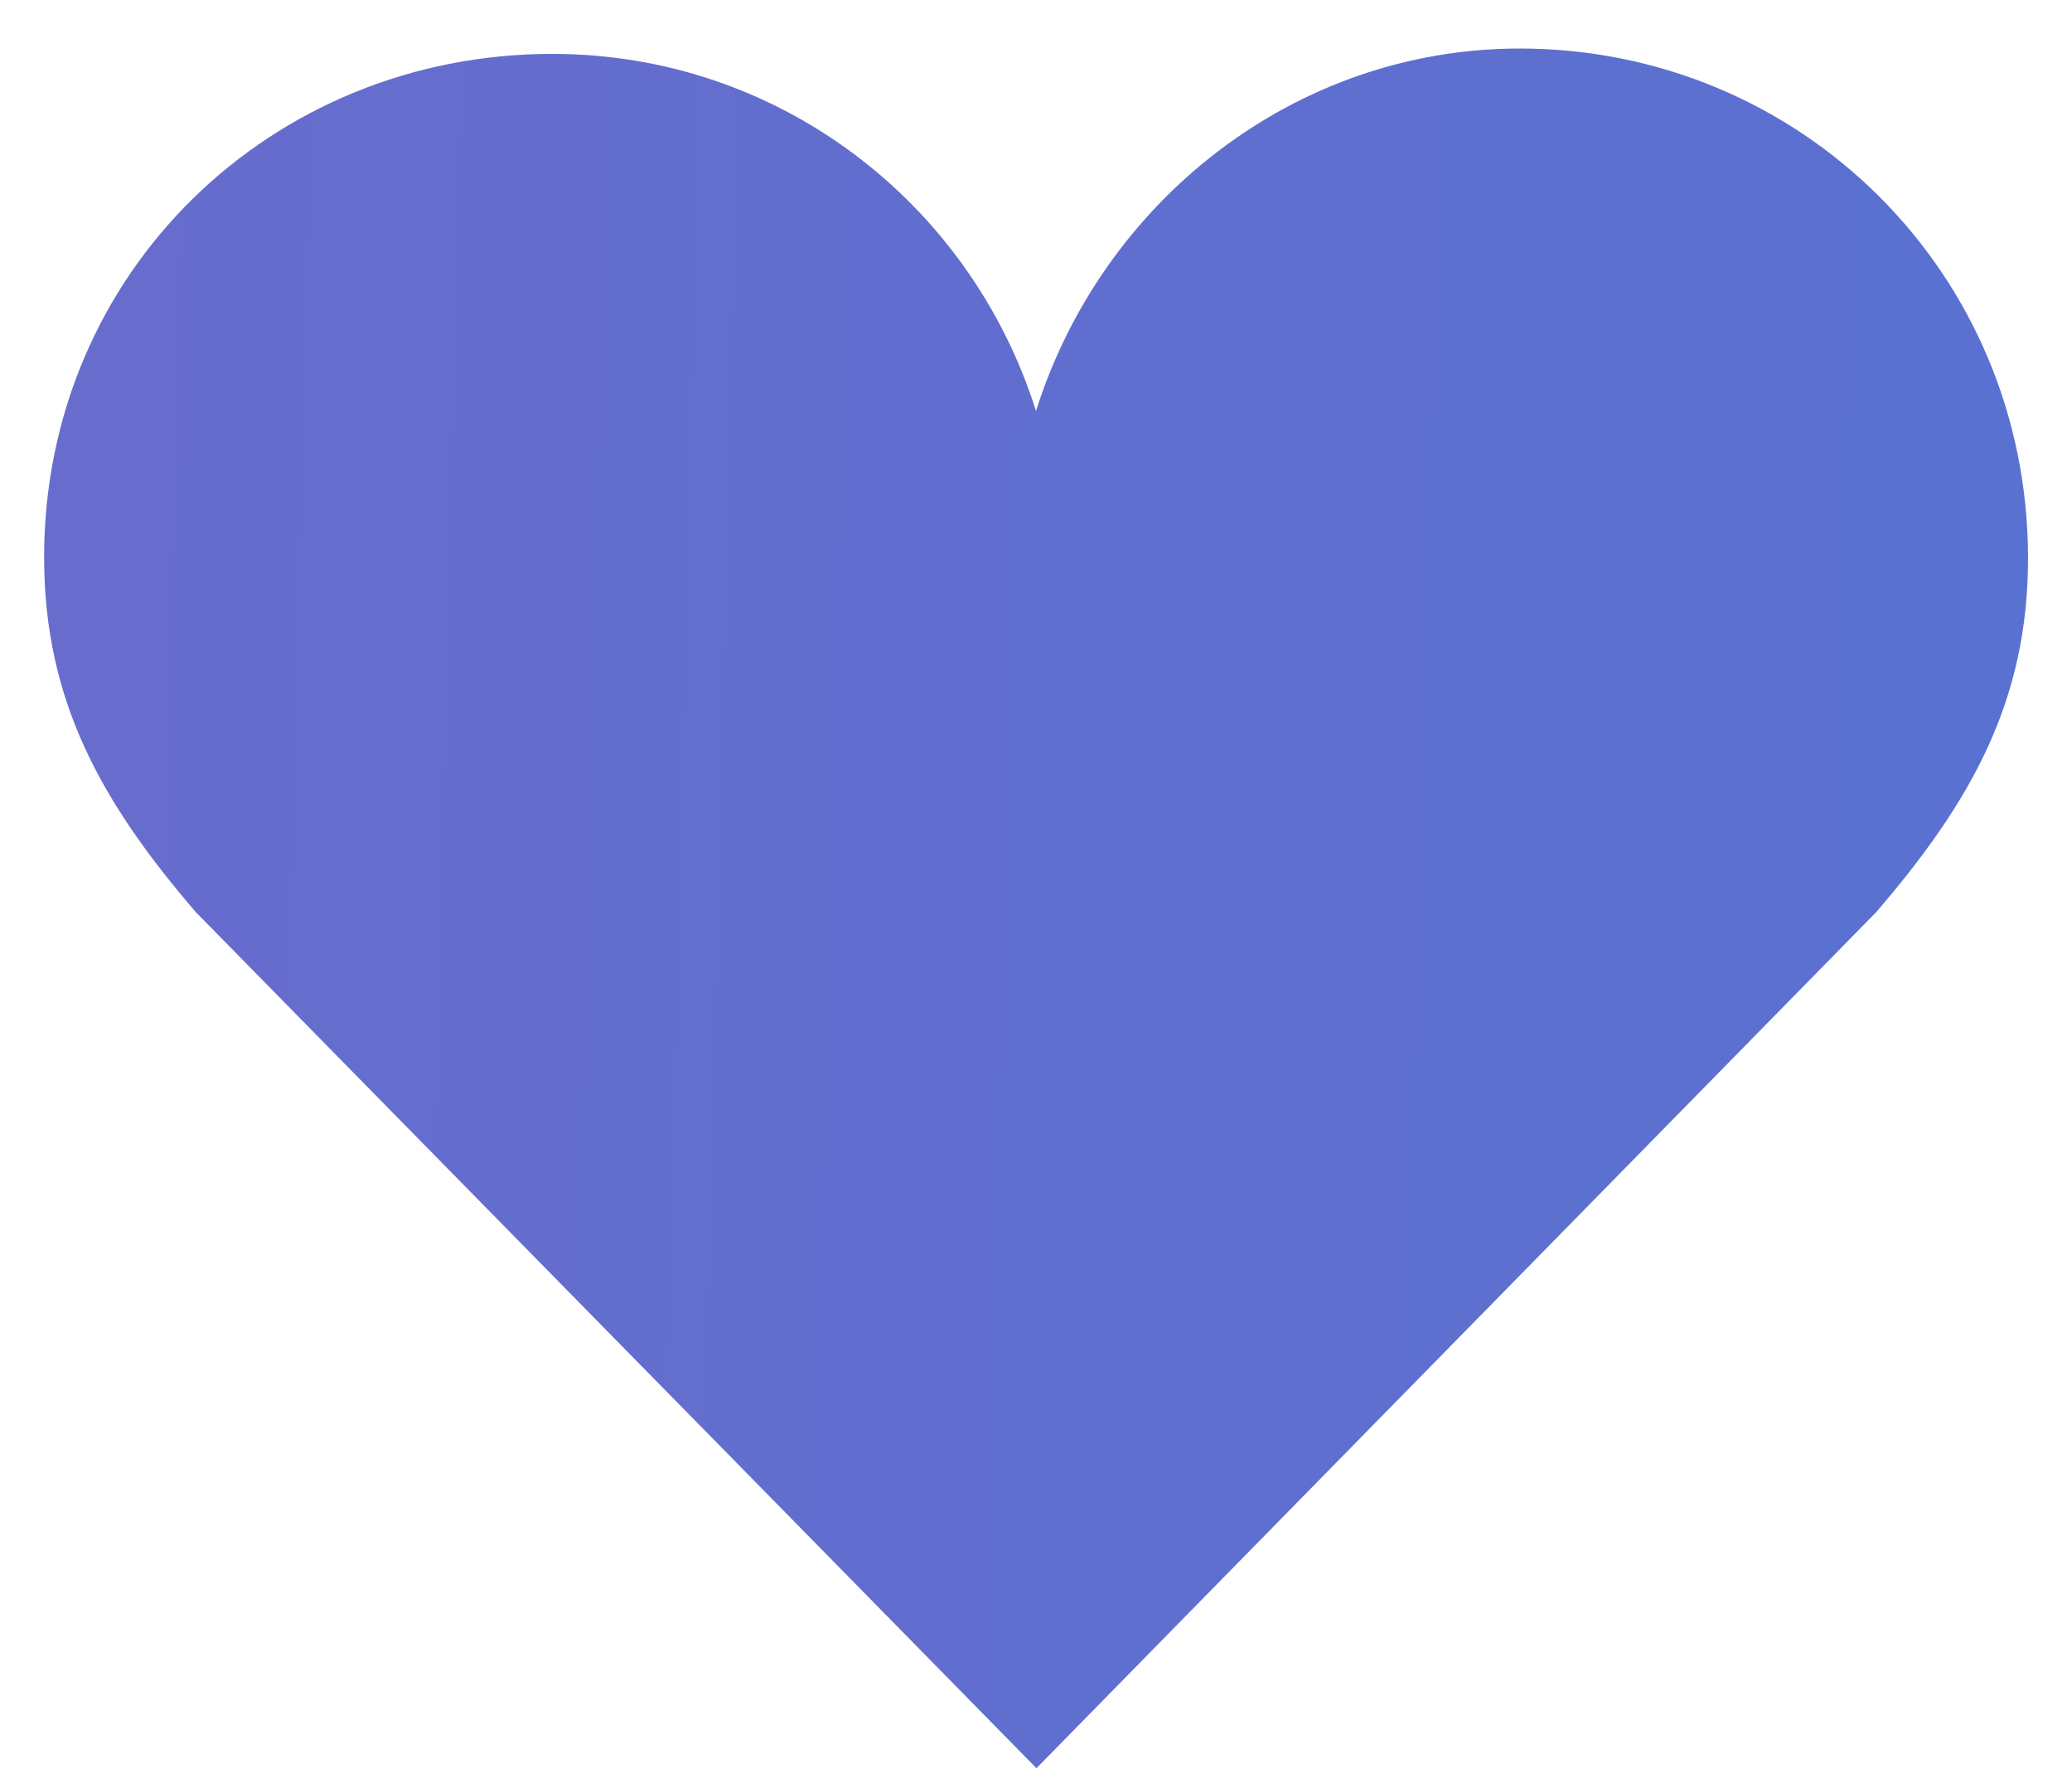 <?xml version="1.0" encoding="UTF-8"?> <svg xmlns="http://www.w3.org/2000/svg" width="41" height="35" viewBox="0 0 41 35" fill="none"> <path d="M40.13 11.045C40.13 5.401 35.625 0.96 30.073 0.96C25.591 0.96 21.799 4.01 20.5 8.131C19.2 4.01 15.408 1.066 10.926 1.066C5.374 1.066 0.873 5.381 0.873 11.027C0.873 13.876 2.022 15.889 3.872 18.043L20.509 34.982L37.128 18.043C38.979 15.889 40.13 13.892 40.13 11.045Z" fill="url(#paint0_linear)"></path> <defs> <linearGradient id="paint0_linear" x1="2.014" y1="12.89" x2="40.388" y2="13.843" gradientUnits="userSpaceOnUse"> <stop stop-color="#676CCD"></stop> <stop offset="1" stop-color="#5971D1"></stop> </linearGradient> </defs> </svg> 
